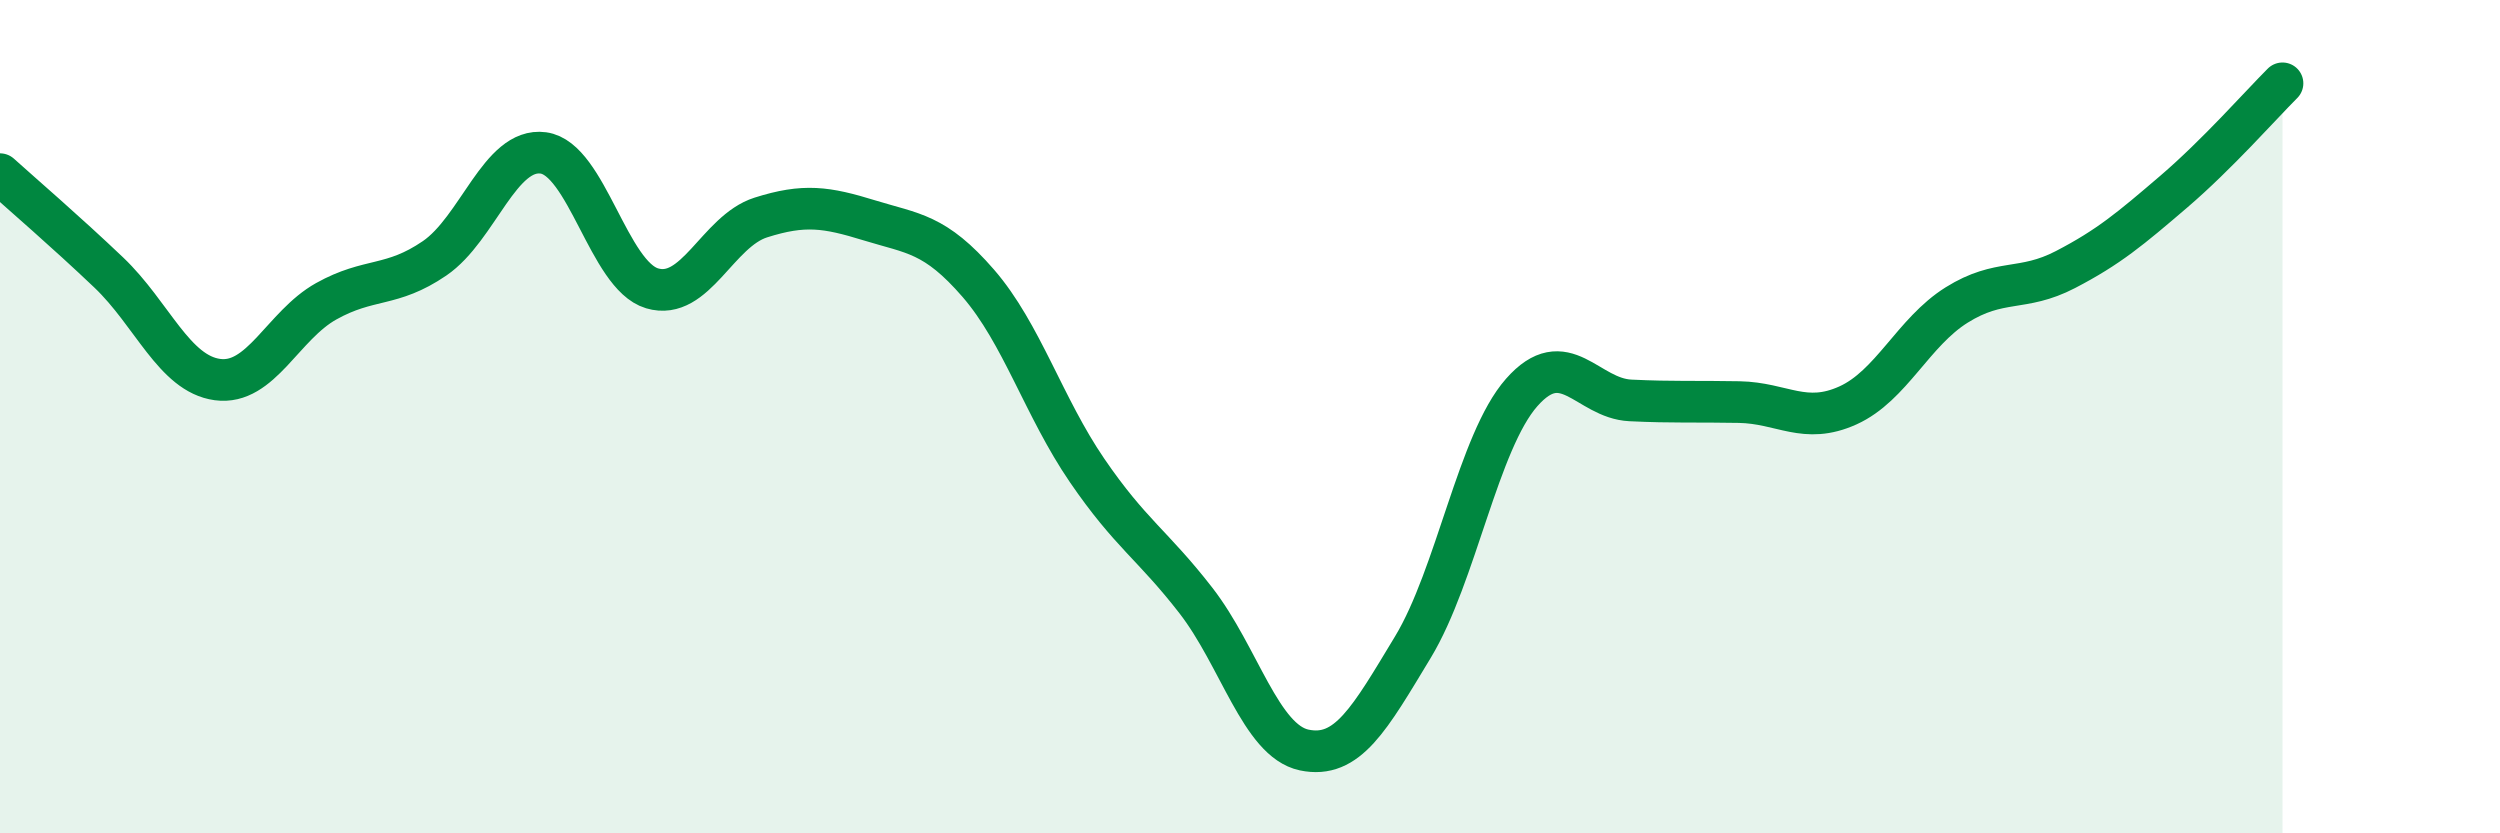 
    <svg width="60" height="20" viewBox="0 0 60 20" xmlns="http://www.w3.org/2000/svg">
      <path
        d="M 0,4.18 C 0.52,4.65 1.57,5.55 2.61,6.54 C 3.65,7.53 4.18,8.97 5.22,9.11 C 6.26,9.25 6.79,7.81 7.83,7.23 C 8.87,6.65 9.39,6.91 10.43,6.2 C 11.47,5.49 12,3.53 13.04,3.67 C 14.08,3.81 14.61,6.61 15.65,6.92 C 16.69,7.23 17.22,5.55 18.26,5.22 C 19.3,4.89 19.83,4.97 20.87,5.29 C 21.91,5.61 22.44,5.6 23.48,6.8 C 24.52,8 25.05,9.77 26.09,11.29 C 27.13,12.81 27.66,13.07 28.7,14.41 C 29.74,15.75 30.26,17.78 31.3,18 C 32.34,18.22 32.87,17.25 33.91,15.53 C 34.95,13.81 35.48,10.6 36.52,9.42 C 37.56,8.24 38.09,9.56 39.13,9.61 C 40.17,9.66 40.7,9.63 41.74,9.65 C 42.78,9.67 43.31,10.2 44.35,9.73 C 45.39,9.26 45.92,7.97 46.96,7.32 C 48,6.67 48.53,7.01 49.57,6.47 C 50.61,5.93 51.13,5.49 52.17,4.6 C 53.21,3.71 54.26,2.52 54.78,2L54.78 20L0 20Z"
        fill="#008740"
        opacity="0.1"
        stroke-linecap="round"
        stroke-linejoin="round"
      />
      <path
        d="M 0,4.18 C 0.52,4.65 1.57,5.55 2.61,6.54 C 3.65,7.53 4.18,8.97 5.22,9.11 C 6.26,9.25 6.79,7.81 7.83,7.23 C 8.87,6.65 9.39,6.91 10.43,6.2 C 11.47,5.49 12,3.53 13.04,3.67 C 14.08,3.81 14.61,6.61 15.65,6.92 C 16.69,7.23 17.22,5.55 18.26,5.22 C 19.3,4.89 19.83,4.97 20.87,5.29 C 21.91,5.61 22.44,5.6 23.48,6.8 C 24.52,8 25.05,9.77 26.09,11.29 C 27.13,12.81 27.66,13.07 28.7,14.41 C 29.74,15.75 30.26,17.78 31.3,18 C 32.34,18.22 32.87,17.25 33.91,15.53 C 34.95,13.81 35.48,10.6 36.52,9.42 C 37.56,8.24 38.09,9.56 39.13,9.61 C 40.17,9.66 40.7,9.63 41.74,9.65 C 42.78,9.67 43.31,10.2 44.35,9.73 C 45.39,9.26 45.92,7.97 46.96,7.32 C 48,6.67 48.53,7.01 49.57,6.47 C 50.61,5.93 51.13,5.49 52.17,4.6 C 53.21,3.71 54.26,2.52 54.78,2"
        stroke="#008740"
        stroke-width="1"
        fill="none"
        stroke-linecap="round"
        stroke-linejoin="round"
      />
    </svg>
  